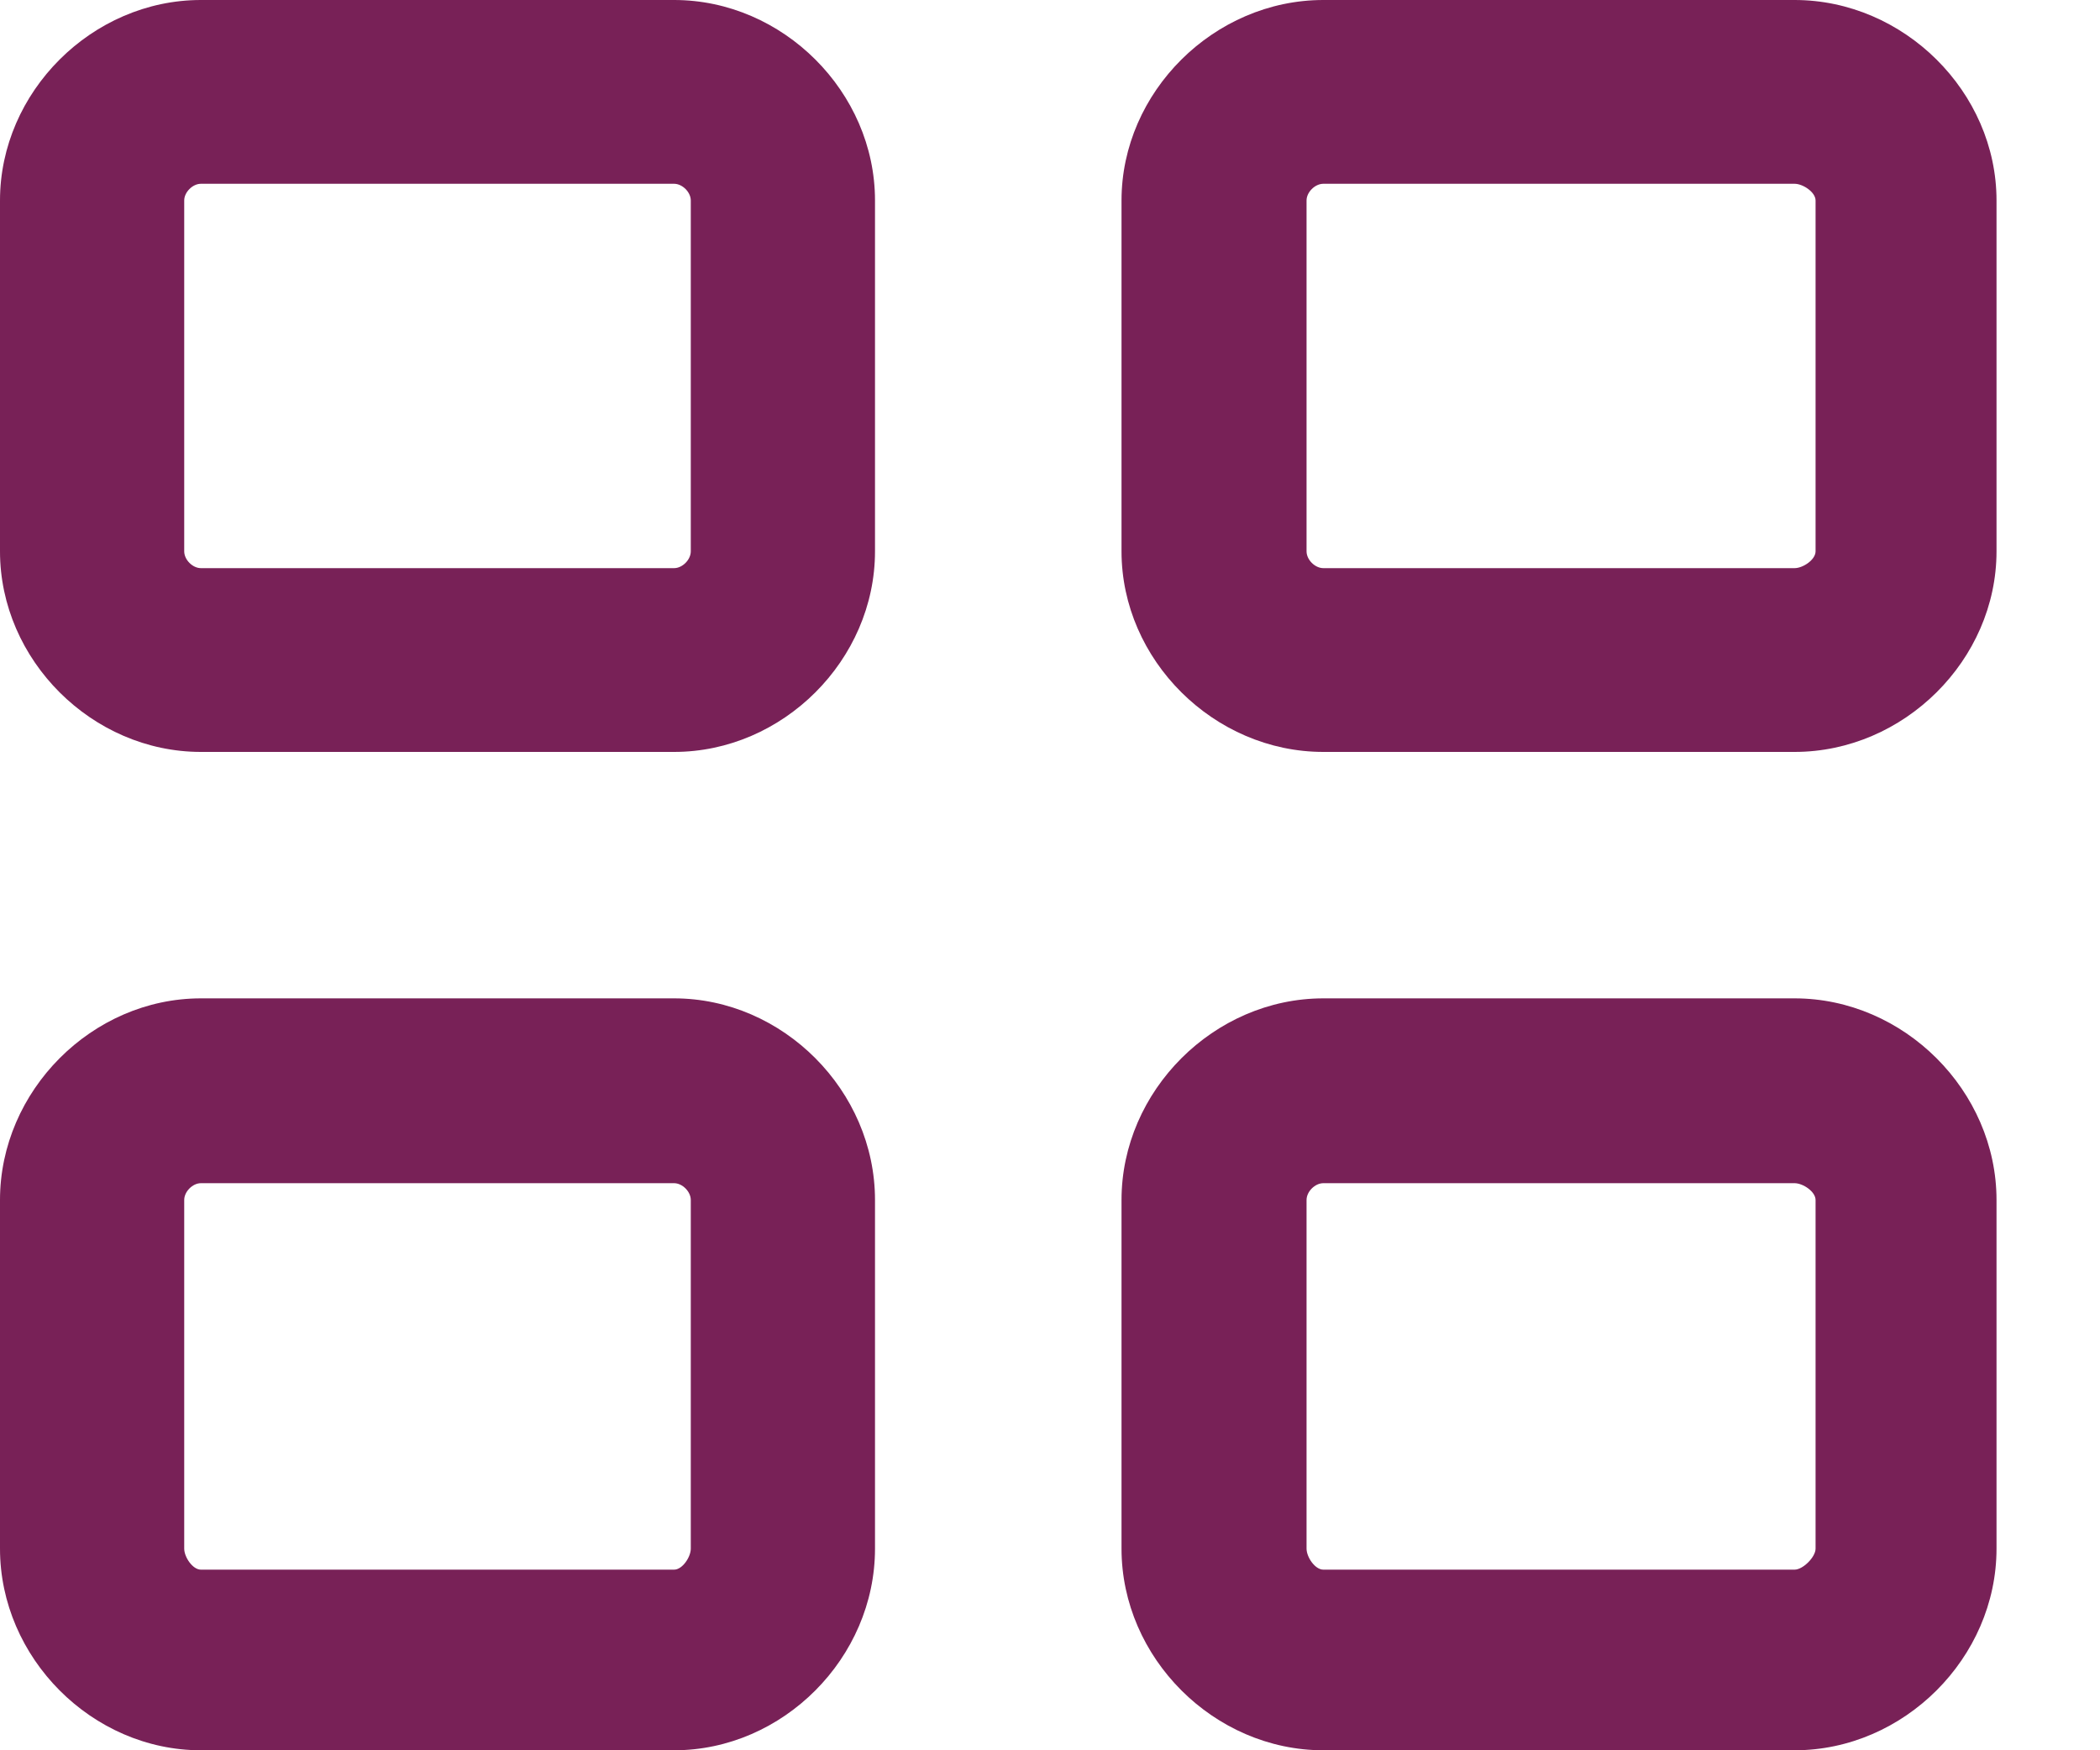 <?xml version="1.0" encoding="UTF-8" standalone="no"?>
<svg width="18px" height="15px" viewBox="0 0 18 15" version="1.1" xmlns="http://www.w3.org/2000/svg" xmlns:xlink="http://www.w3.org/1999/xlink">
    <!-- Generator: Sketch 48.2 (47327) - http://www.bohemiancoding.com/sketch -->
    <title>view-thumbnails</title>
    <desc>Created with Sketch.</desc>
    <defs></defs>
    <g id="Product-Grid" stroke="none" stroke-width="1" fill="none" fill-rule="evenodd" transform="translate(-1208, -583)">
        <g id="Group-6" transform="translate(1159, 579)" fill="#782157" fill-rule="nonzero">
            <g id="view-thumbnails" transform="translate(49, 4)">
                <path d="M5.778,0 L1.722,0 C0.789,0 0,0.788 0,1.718 L0,4.725 C0,5.656 0.789,6.444 1.722,6.444 L5.778,6.444 C6.711,6.444 7.5,5.656 7.5,4.725 L7.5,1.718 C7.5,0.788 6.711,0 5.778,0 Z M5.921,4.725 C5.921,4.797 5.849,4.869 5.778,4.869 L1.722,4.869 C1.651,4.869 1.579,4.797 1.579,4.725 L1.579,1.718 C1.579,1.647 1.651,1.575 1.722,1.575 L5.778,1.575 C5.849,1.575 5.921,1.647 5.921,1.718 L5.921,4.725 Z" id="Shape"></path>
                <path d="M15.382,0 L11.343,0 C10.406,0 9.613,0.788 9.613,1.718 L9.613,4.725 C9.613,5.656 10.406,6.444 11.343,6.444 L15.382,6.444 C16.319,6.444 17.113,5.656 17.113,4.725 L17.113,1.718 C17.113,0.788 16.319,0 15.382,0 Z M15.562,4.725 C15.562,4.797 15.454,4.869 15.382,4.869 L11.343,4.869 C11.271,4.869 11.199,4.797 11.199,4.725 L11.199,1.718 C11.199,1.647 11.271,1.575 11.343,1.575 L15.382,1.575 C15.454,1.575 15.562,1.647 15.562,1.718 L15.562,4.725 Z" id="Shape"></path>
                <path d="M5.778,8.556 L1.722,8.556 C0.789,8.556 0,9.348 0,10.284 L0,13.272 C0,14.208 0.789,15 1.722,15 L5.778,15 C6.711,15 7.5,14.208 7.5,13.272 L7.5,10.284 C7.5,9.348 6.711,8.556 5.778,8.556 Z M5.921,13.272 C5.921,13.344 5.849,13.452 5.778,13.452 L1.722,13.452 C1.651,13.452 1.579,13.344 1.579,13.272 L1.579,10.284 C1.579,10.212 1.651,10.14 1.722,10.14 L5.778,10.14 C5.849,10.14 5.921,10.212 5.921,10.284 L5.921,13.272 Z" id="Shape"></path>
                <path d="M15.382,8.556 L11.343,8.556 C10.406,8.556 9.613,9.348 9.613,10.284 L9.613,13.272 C9.613,14.208 10.406,15 11.343,15 L15.382,15 C16.319,15 17.113,14.208 17.113,13.272 L17.113,10.284 C17.113,9.348 16.319,8.556 15.382,8.556 Z M15.562,13.272 C15.562,13.344 15.454,13.452 15.382,13.452 L11.343,13.452 C11.271,13.452 11.199,13.344 11.199,13.272 L11.199,10.284 C11.199,10.212 11.271,10.14 11.343,10.14 L15.382,10.14 C15.454,10.14 15.562,10.212 15.562,10.284 L15.562,13.272 Z" id="Shape"></path>
            </g>
        </g>
    </g>
</svg>
